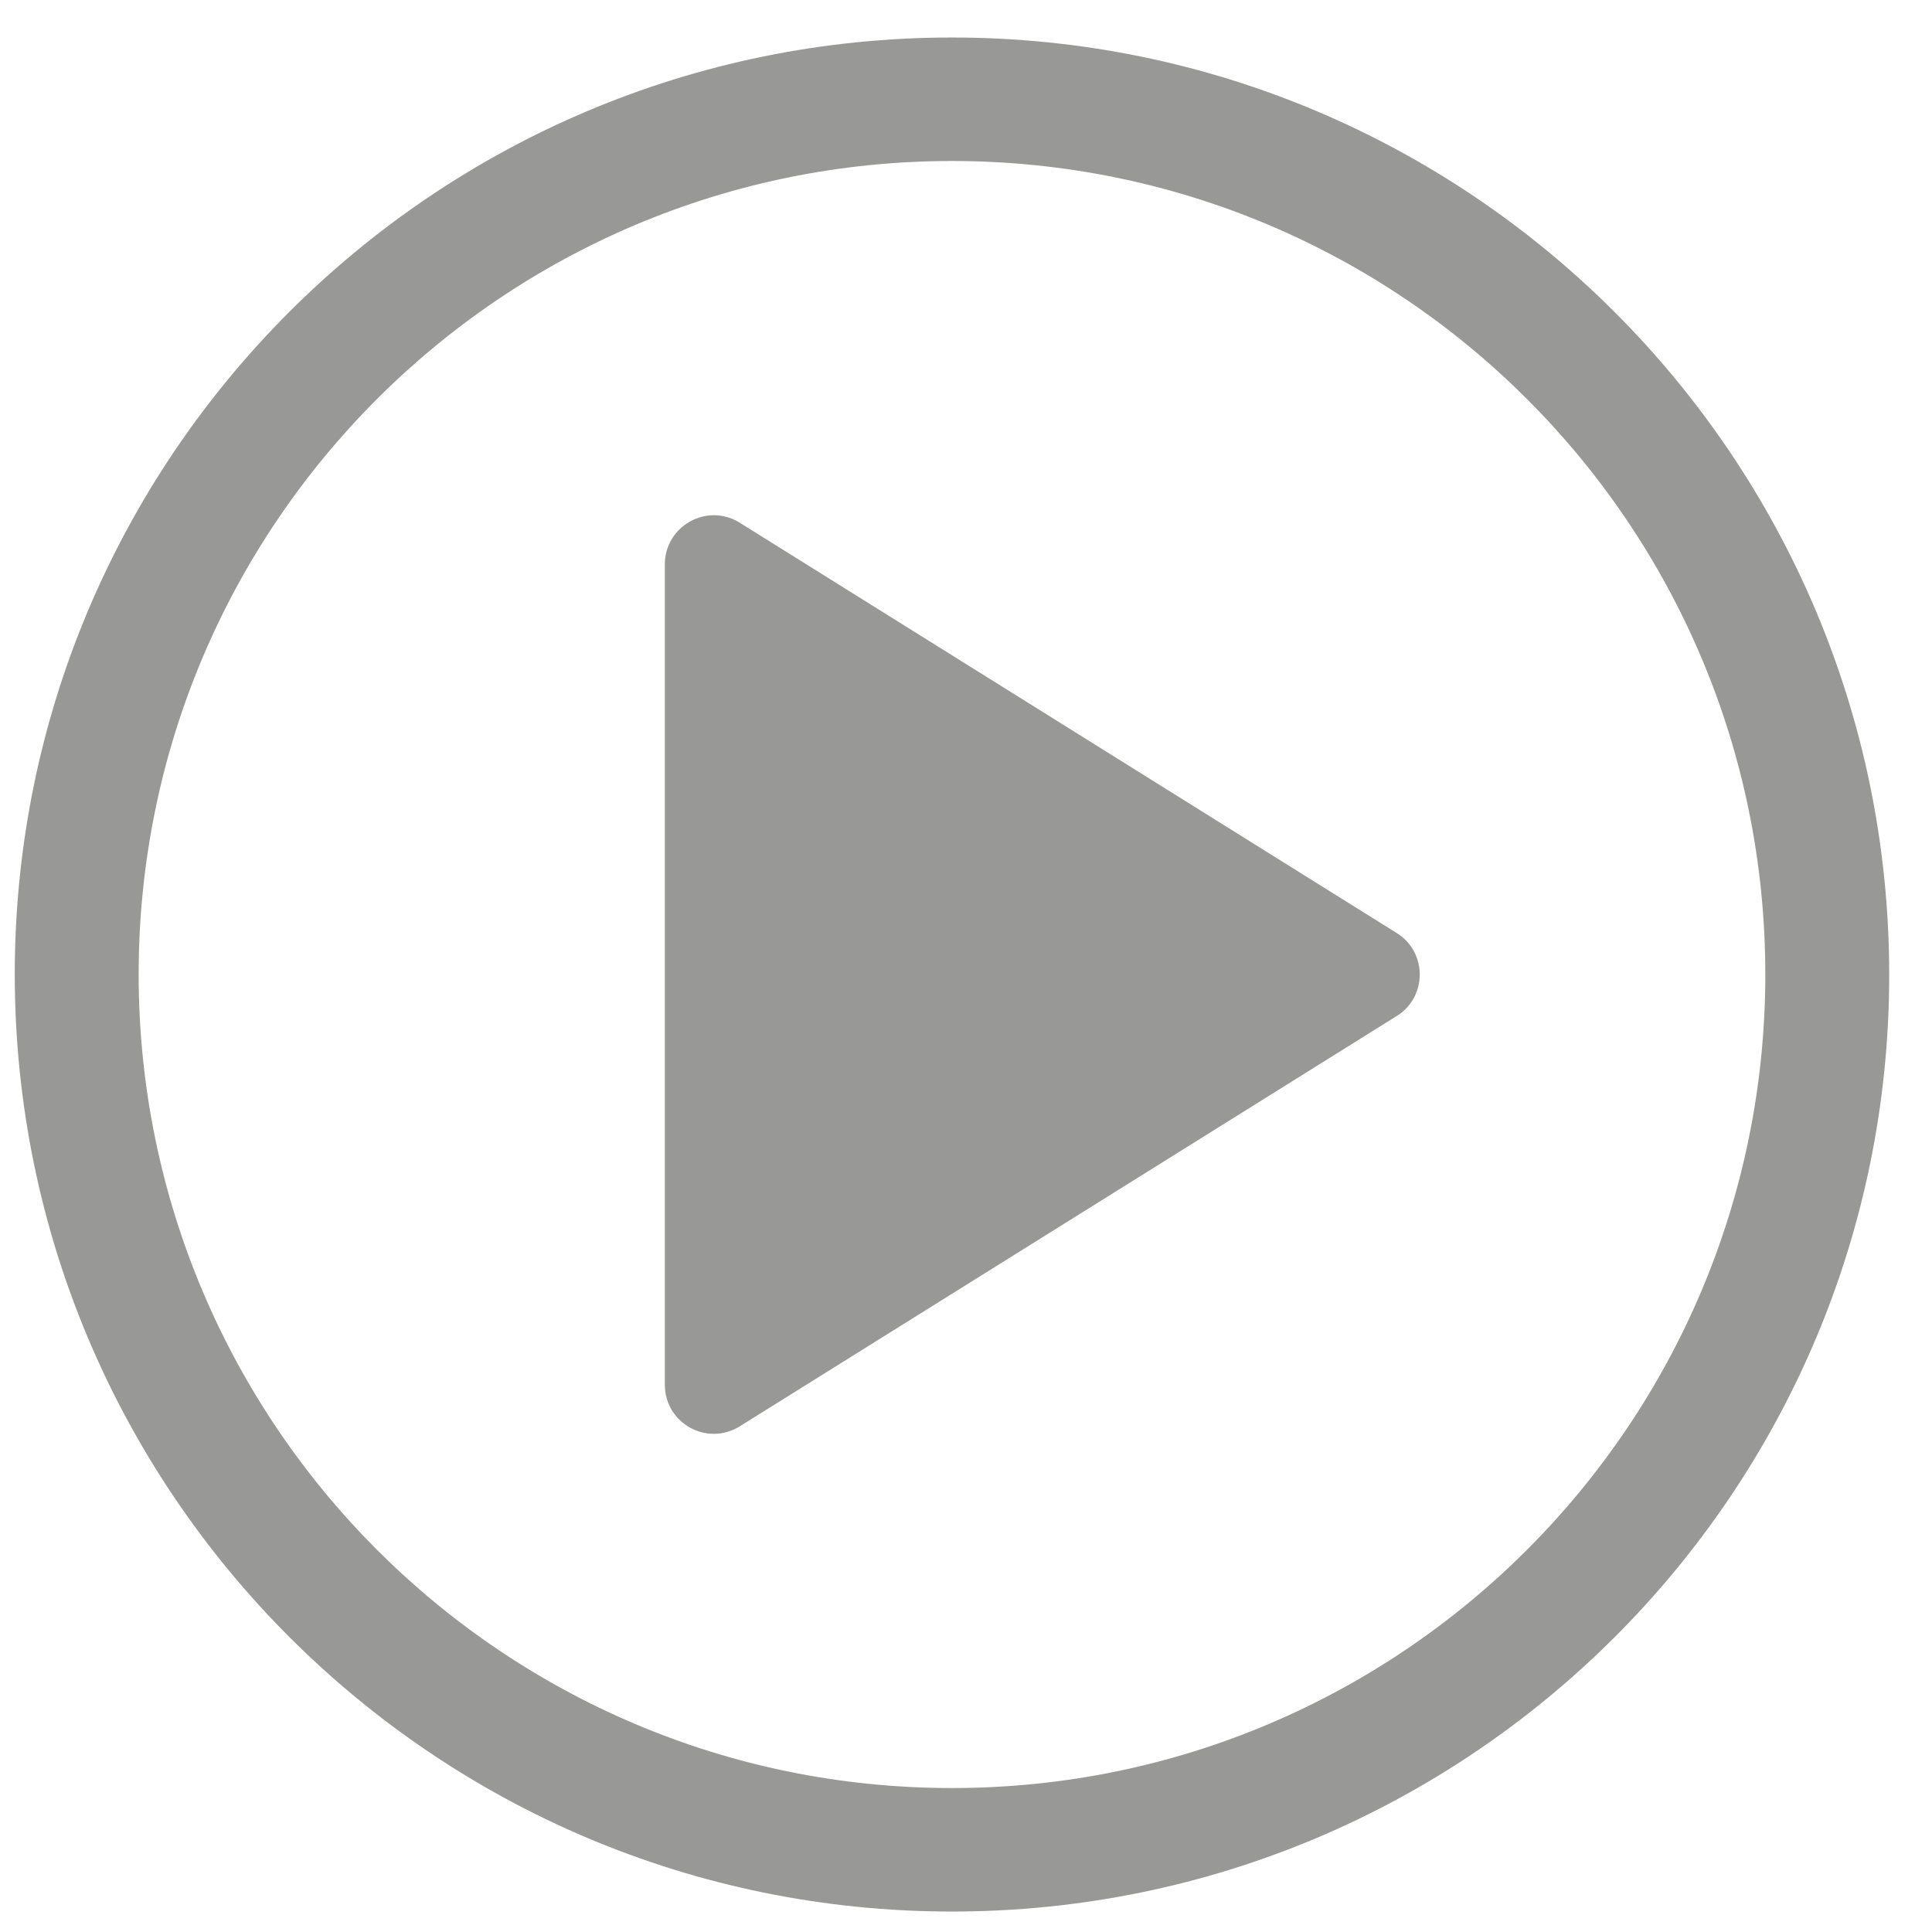 <?xml version="1.0" encoding="utf-8"?>
<!-- Generator: Adobe Illustrator 27.2.0, SVG Export Plug-In . SVG Version: 6.00 Build 0)  -->
<svg version="1.1" id="Layer_1" xmlns="http://www.w3.org/2000/svg" xmlns:xlink="http://www.w3.org/1999/xlink" x="0px" y="0px"
	 viewBox="0 0 51 51" style="enable-background:new 0 0 51 51;" xml:space="preserve">
<style type="text/css">
	.st0{fill:#FFFFFF;}
	.st1{fill:#989897;}
	.st2{fill-rule:evenodd;clip-rule:evenodd;fill:#FFFFFF;}
	.st3{fill-rule:evenodd;clip-rule:evenodd;fill:#989897;}
	.st4{fill:none;stroke:#FFFFFF;stroke-width:3;stroke-linecap:round;stroke-linejoin:round;stroke-miterlimit:10;}
	.st5{fill:none;stroke:#989897;stroke-width:3;stroke-linecap:round;stroke-linejoin:round;stroke-miterlimit:10;}
</style>
<g>
	<g>
		<path class="st1" d="M25.13,0.99c13.66,0,24.74,11.08,24.74,24.74S38.79,50.46,25.13,50.46S0.39,39.38,0.39,25.72
			S11.47,0.99,25.13,0.99L25.13,0.99z M25.13,4.25c-11.86,0-21.47,9.61-21.47,21.47S13.27,47.2,25.13,47.2S46.6,37.58,46.6,25.72
			S36.99,4.25,25.13,4.25L25.13,4.25z"/>
		<path class="st3" d="M36.87,26.82L19.53,37.65c-0.87,0.54-1.98-0.08-1.98-1.1V14.9c0-1.02,1.12-1.64,1.98-1.1l17.34,10.83
			C37.68,25.13,37.68,26.32,36.87,26.82L36.87,26.82z"/>
	</g>
</g>
</svg>
